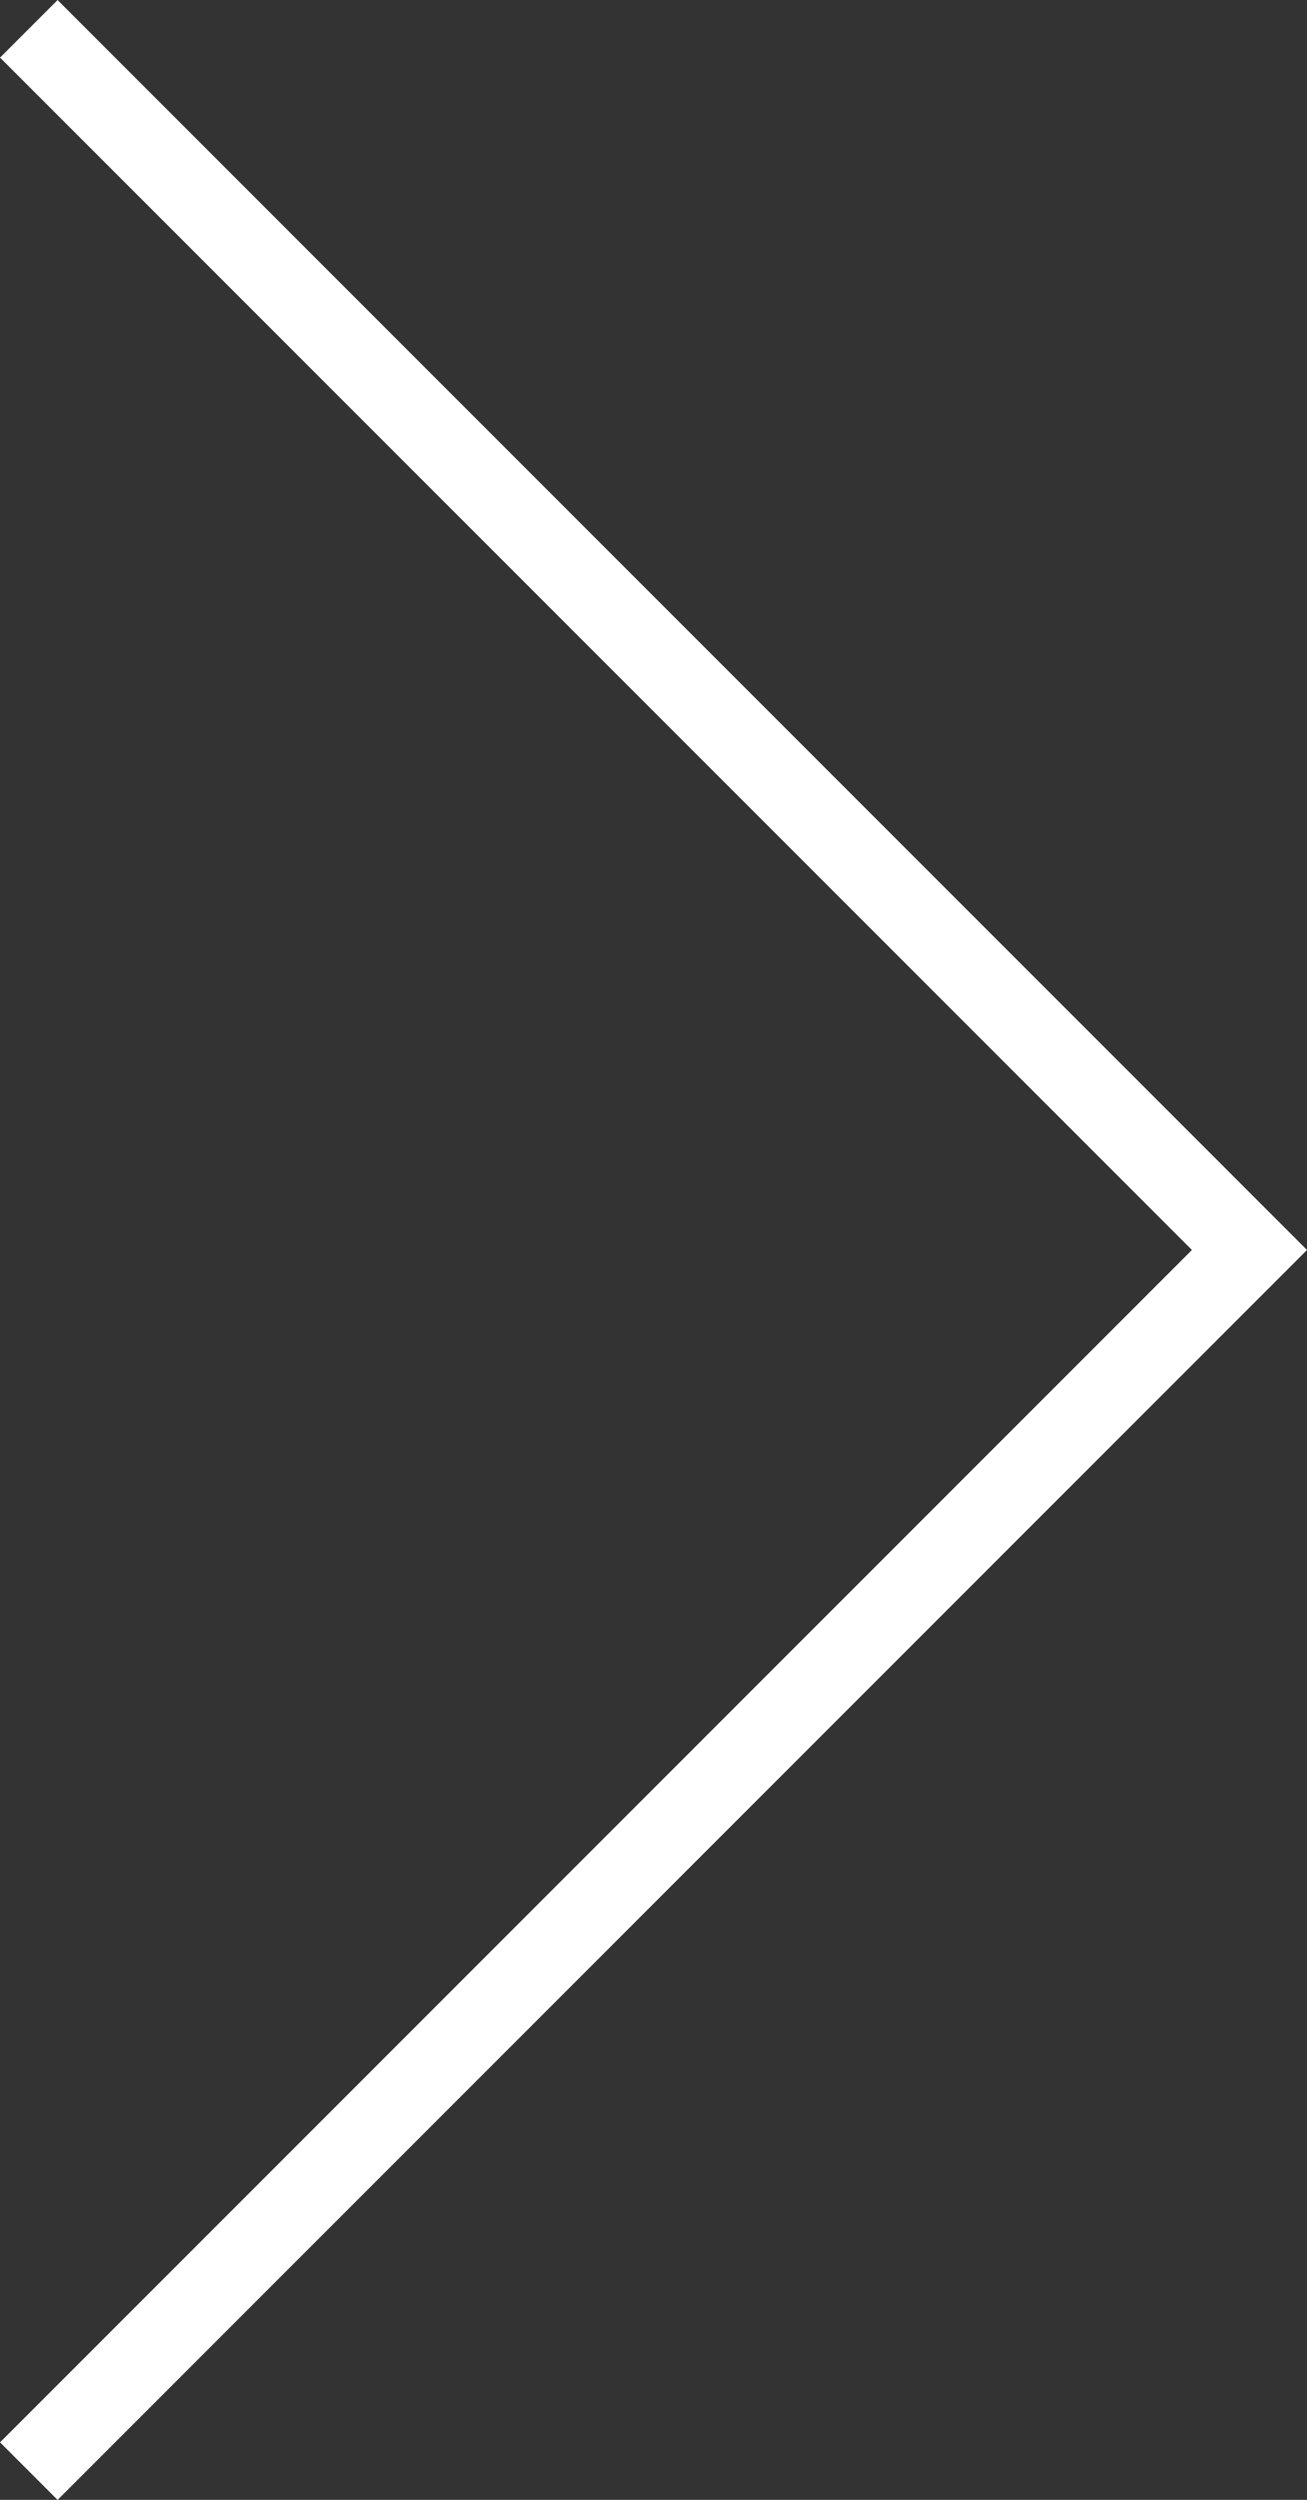 <svg height="30.707" viewBox="0 0 16.061 30.707" width="16.061" xmlns="http://www.w3.org/2000/svg"><rect x="0" y="0" width="16.061" height="30.707" fill="#333333" stroke="none"/><path d="m1047.5 5909.263 15-15-15-15" fill="none" stroke="#ffffff" transform="translate(-1047.146 -5878.909)"/></svg>